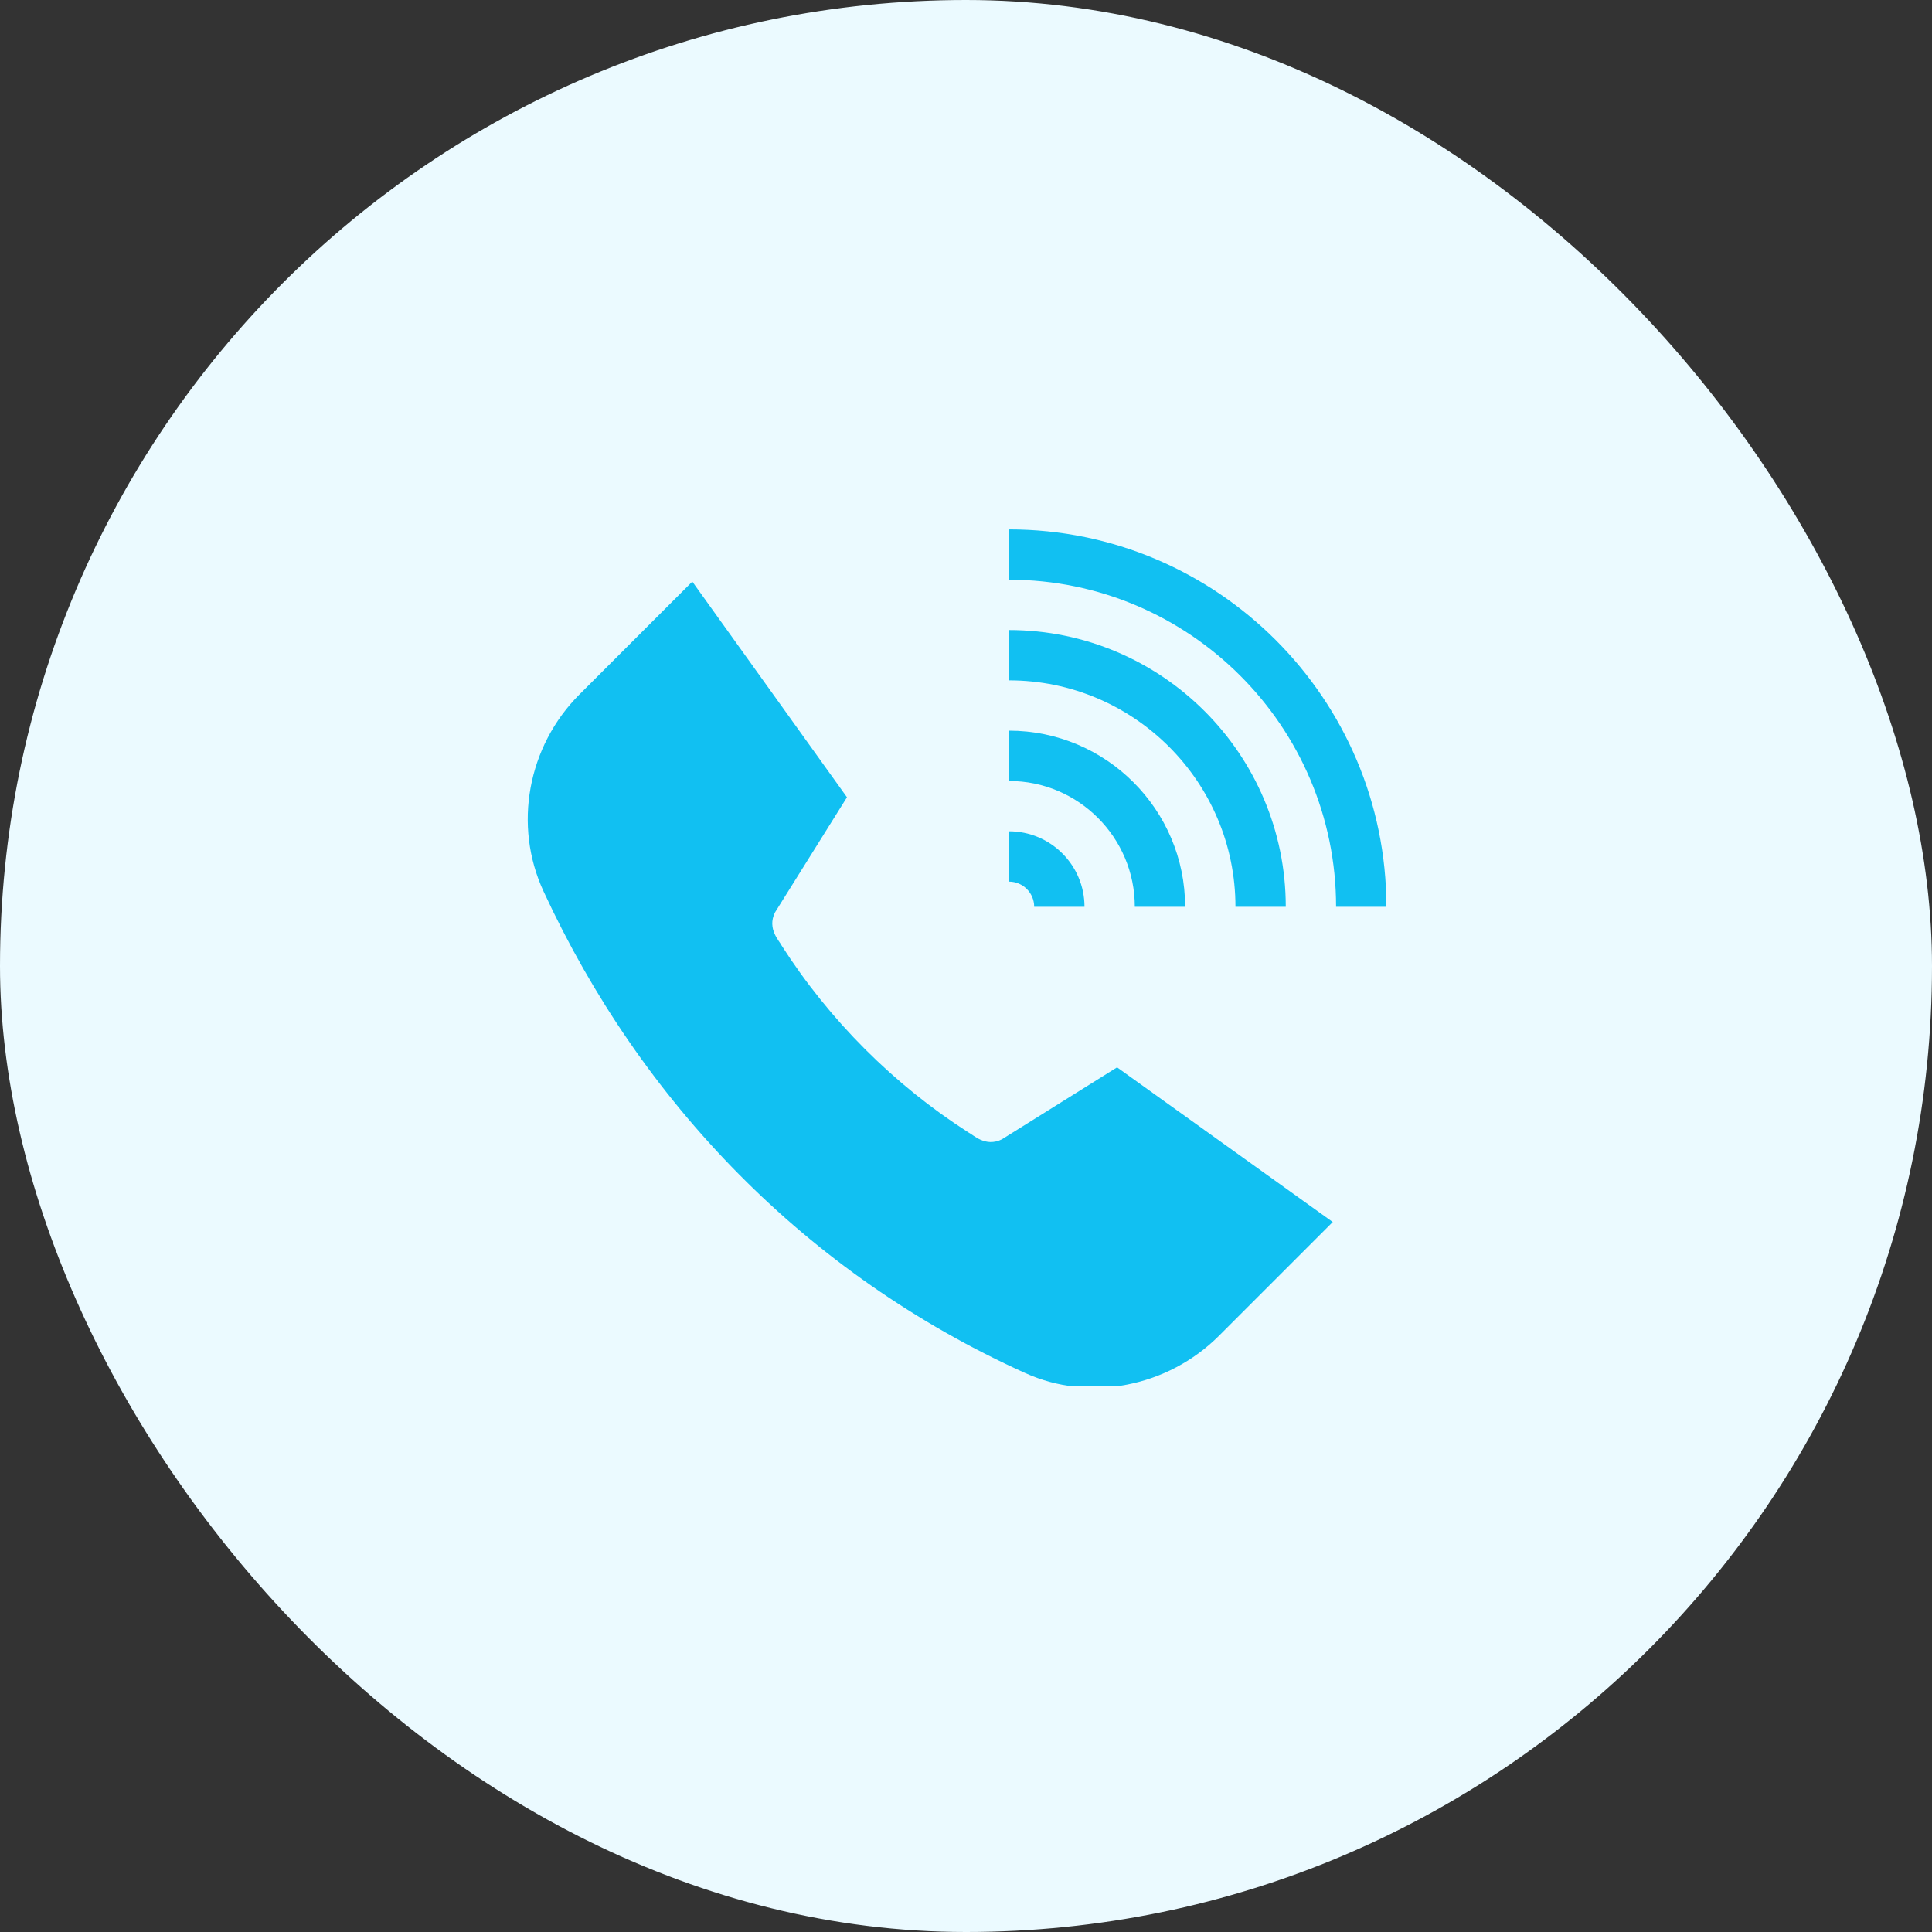 <svg xmlns="http://www.w3.org/2000/svg" width="72" height="72" viewBox="0 0 72 72" fill="none"><rect x="0" y="0" width="72" height="72" fill="#333333" stroke="none"/><rect width="72" height="72" rx="36" fill="#EBFAFF"></rect><g clip-path="url(#clip0_247_19012)"><path d="M51.667 33.793H49.792C49.792 27.072 44.324 21.604 37.603 21.604V19.729C45.358 19.729 51.667 26.038 51.667 33.793Z" fill="#11C0F2"></path><path d="M47.917 33.793H46.042C46.042 29.14 42.256 25.355 37.603 25.355V23.48C43.29 23.48 47.917 28.106 47.917 33.793Z" fill="#11C0F2"></path><path d="M44.166 33.793H42.291C42.291 31.208 40.188 29.105 37.603 29.105V27.23C41.222 27.23 44.166 30.174 44.166 33.793Z" fill="#11C0F2"></path><path d="M40.416 33.793H38.541C38.541 33.276 38.12 32.856 37.603 32.856V30.98C39.154 30.98 40.416 32.242 40.416 33.793Z" fill="#11C0F2"></path><path d="M38.212 51.172C30.035 47.477 23.886 41.067 20.256 33.218C19.12 30.764 19.66 27.813 21.598 25.876L25.8 21.674L31.564 29.712L28.881 34.005C28.574 34.625 29.065 35.086 29.125 35.231C30.907 38.019 33.322 40.435 36.111 42.216C36.258 42.278 36.715 42.768 37.336 42.46L41.63 39.777L49.668 45.541L45.433 49.776C43.513 51.696 40.611 52.256 38.212 51.172Z" fill="#11C0F2"></path></g><defs><clipPath id="clip0_247_19012"><rect width="32" height="32" fill="white" transform="translate(19.667 19.667)"></rect></clipPath></defs></svg>